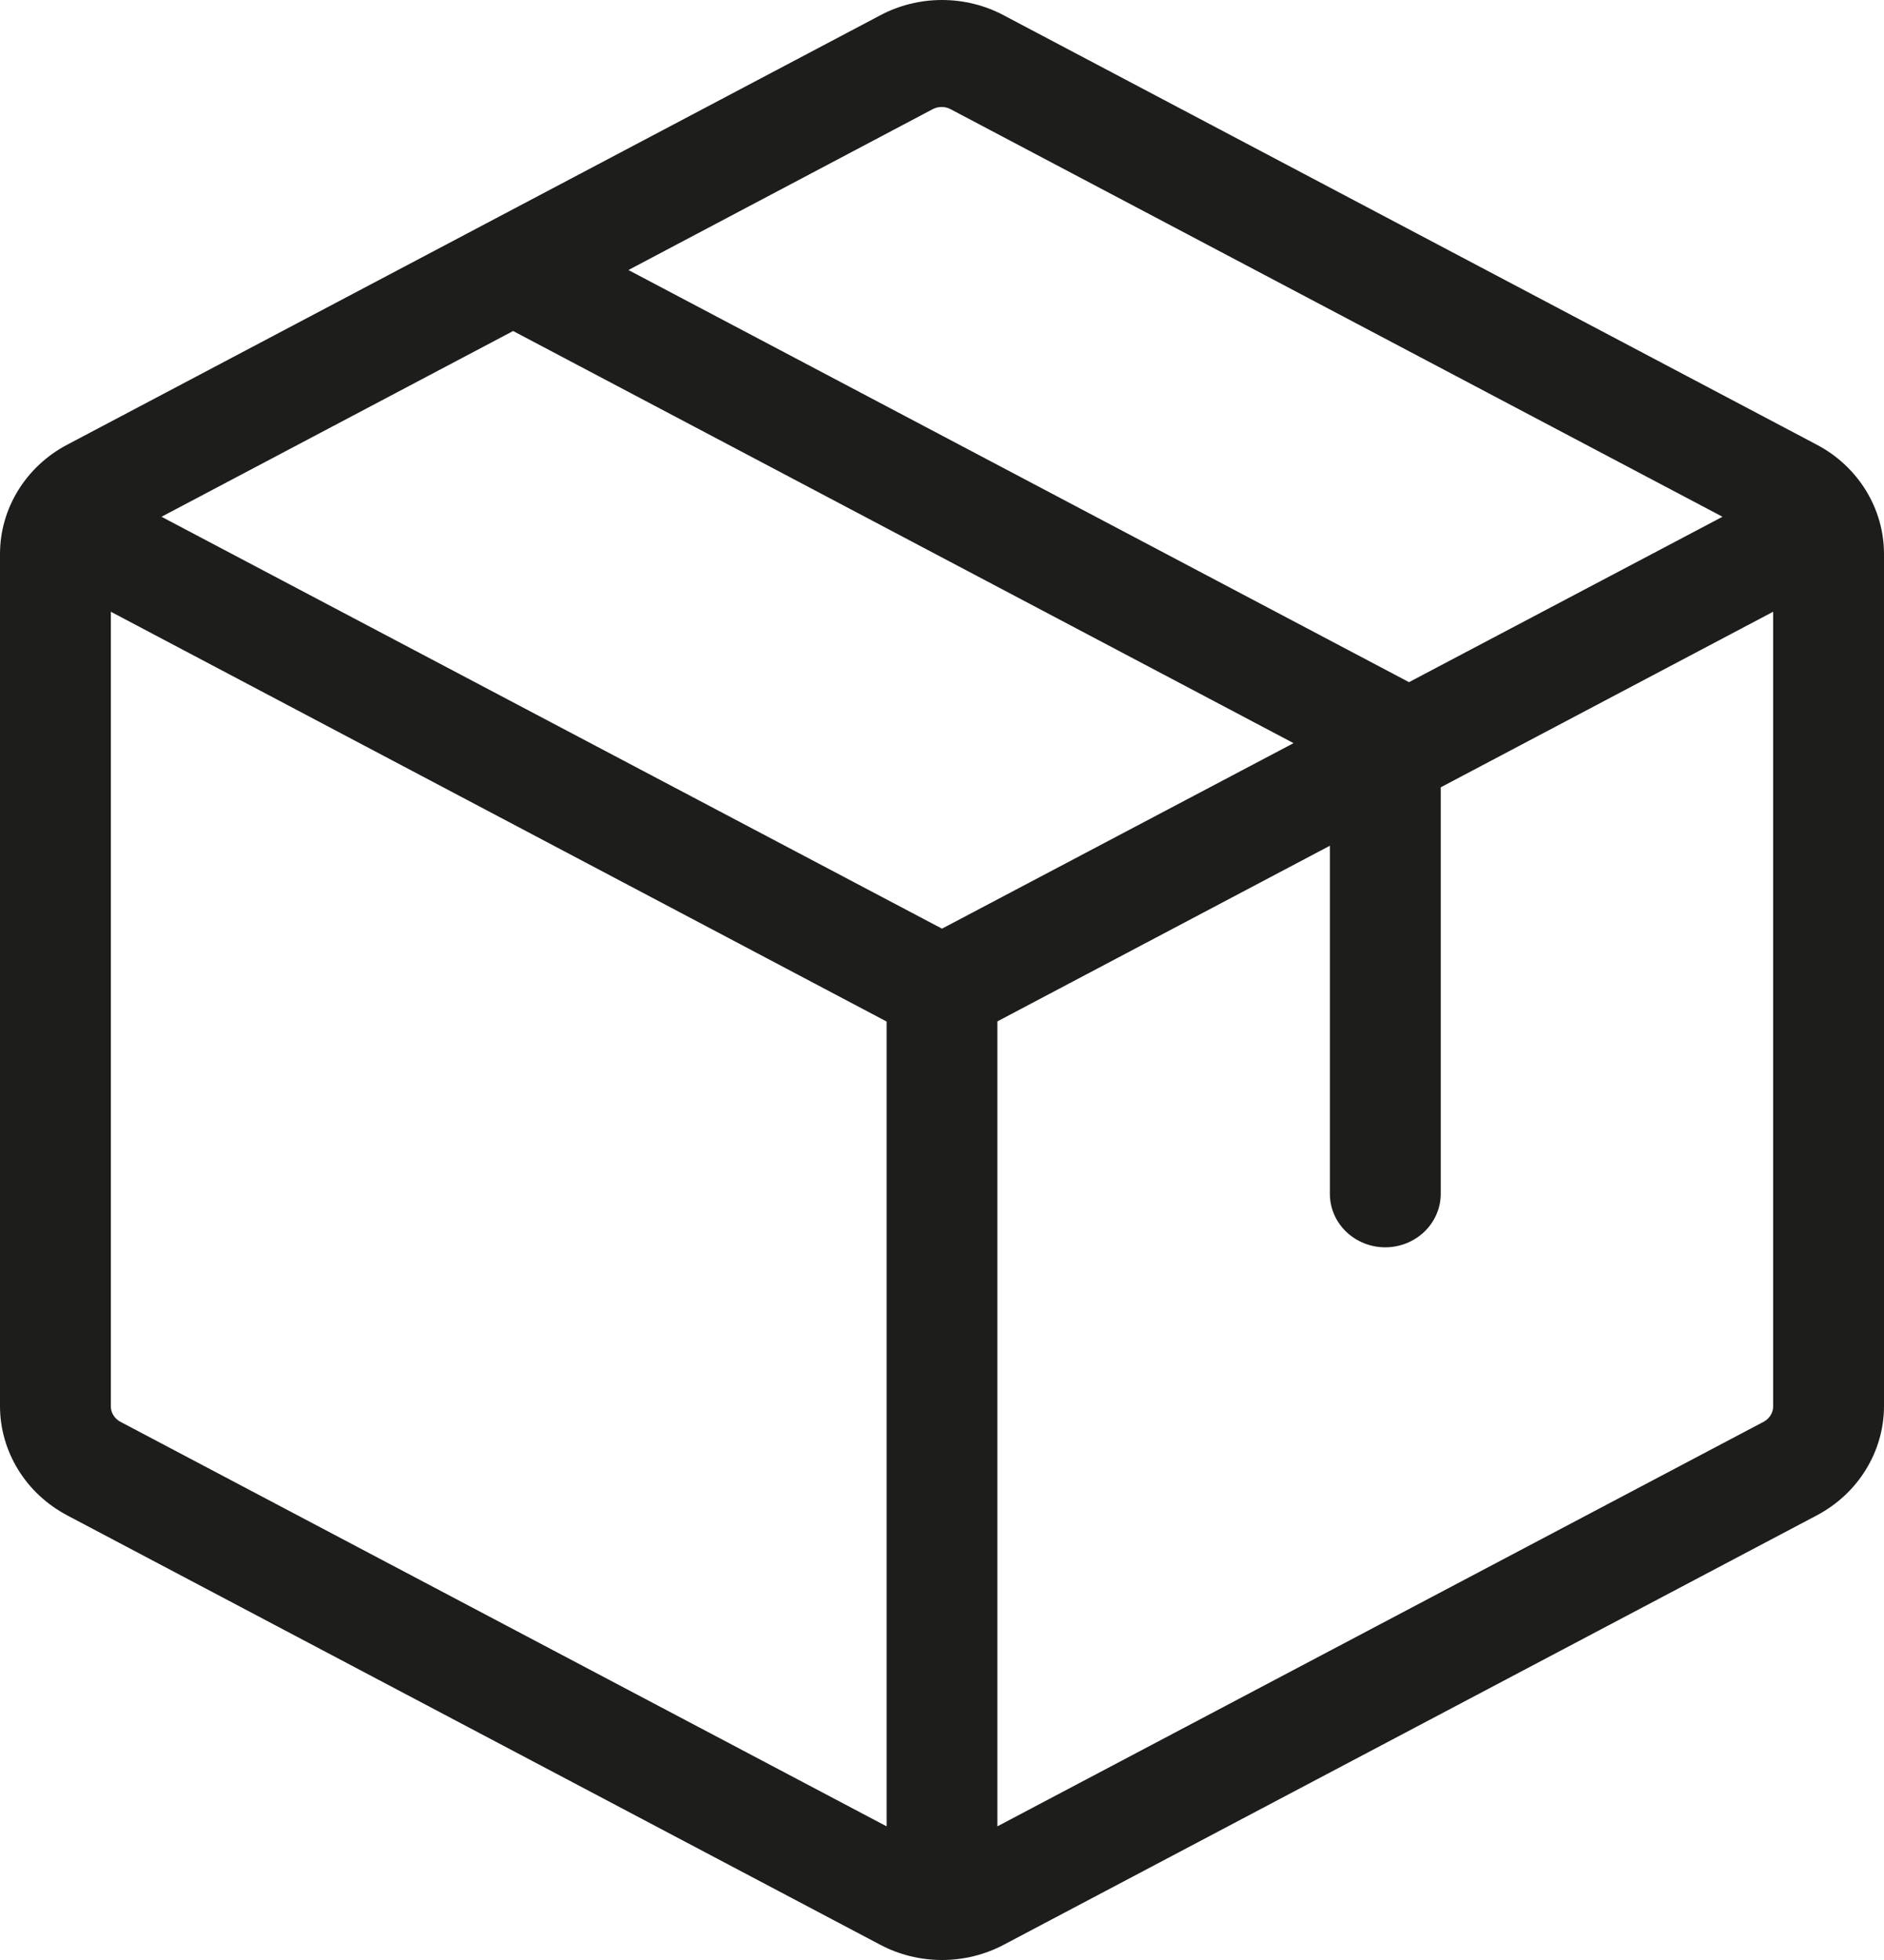 <svg width="25" height="26" viewBox="0 0 25 26" fill="none" xmlns="http://www.w3.org/2000/svg">
<path d="M24.108 5.899L13.323 0.205C13.071 0.07 12.788 0 12.5 0C12.212 0 11.929 0.07 11.677 0.205L0.892 5.899C0.622 6.041 0.397 6.251 0.24 6.506C0.083 6.761 0 7.052 0 7.349V18.652C0 18.948 0.083 19.239 0.24 19.494C0.397 19.75 0.622 19.959 0.892 20.102L11.677 25.796C11.929 25.93 12.212 26 12.5 26C12.788 26 13.071 25.93 13.323 25.796L24.108 20.102C24.378 19.959 24.603 19.75 24.76 19.494C24.917 19.239 25 18.948 25 18.652V7.349C25 7.052 24.917 6.761 24.76 6.506C24.603 6.251 24.378 6.041 24.108 5.899ZM12.377 1.448C12.414 1.429 12.454 1.419 12.495 1.419C12.536 1.419 12.577 1.429 12.613 1.448L22.857 6.855L18.697 9.049L8.339 3.582L12.377 1.448ZM11.765 24.227L1.593 18.858C1.556 18.837 1.524 18.807 1.503 18.771C1.481 18.735 1.47 18.693 1.471 18.652V8.115L11.765 13.551V24.227ZM2.143 6.855L6.809 4.391L17.165 9.858L12.5 12.319L2.143 6.855ZM23.529 18.652C23.53 18.693 23.519 18.735 23.497 18.771C23.476 18.807 23.444 18.837 23.407 18.858L13.235 24.227V13.549L17.647 11.219V15.836C17.647 16.025 17.724 16.205 17.862 16.338C18 16.471 18.187 16.546 18.382 16.546C18.577 16.546 18.764 16.471 18.902 16.338C19.04 16.205 19.118 16.025 19.118 15.836V10.444L23.529 8.115V18.652Z" fill="#1D1D1B"/>
</svg>
